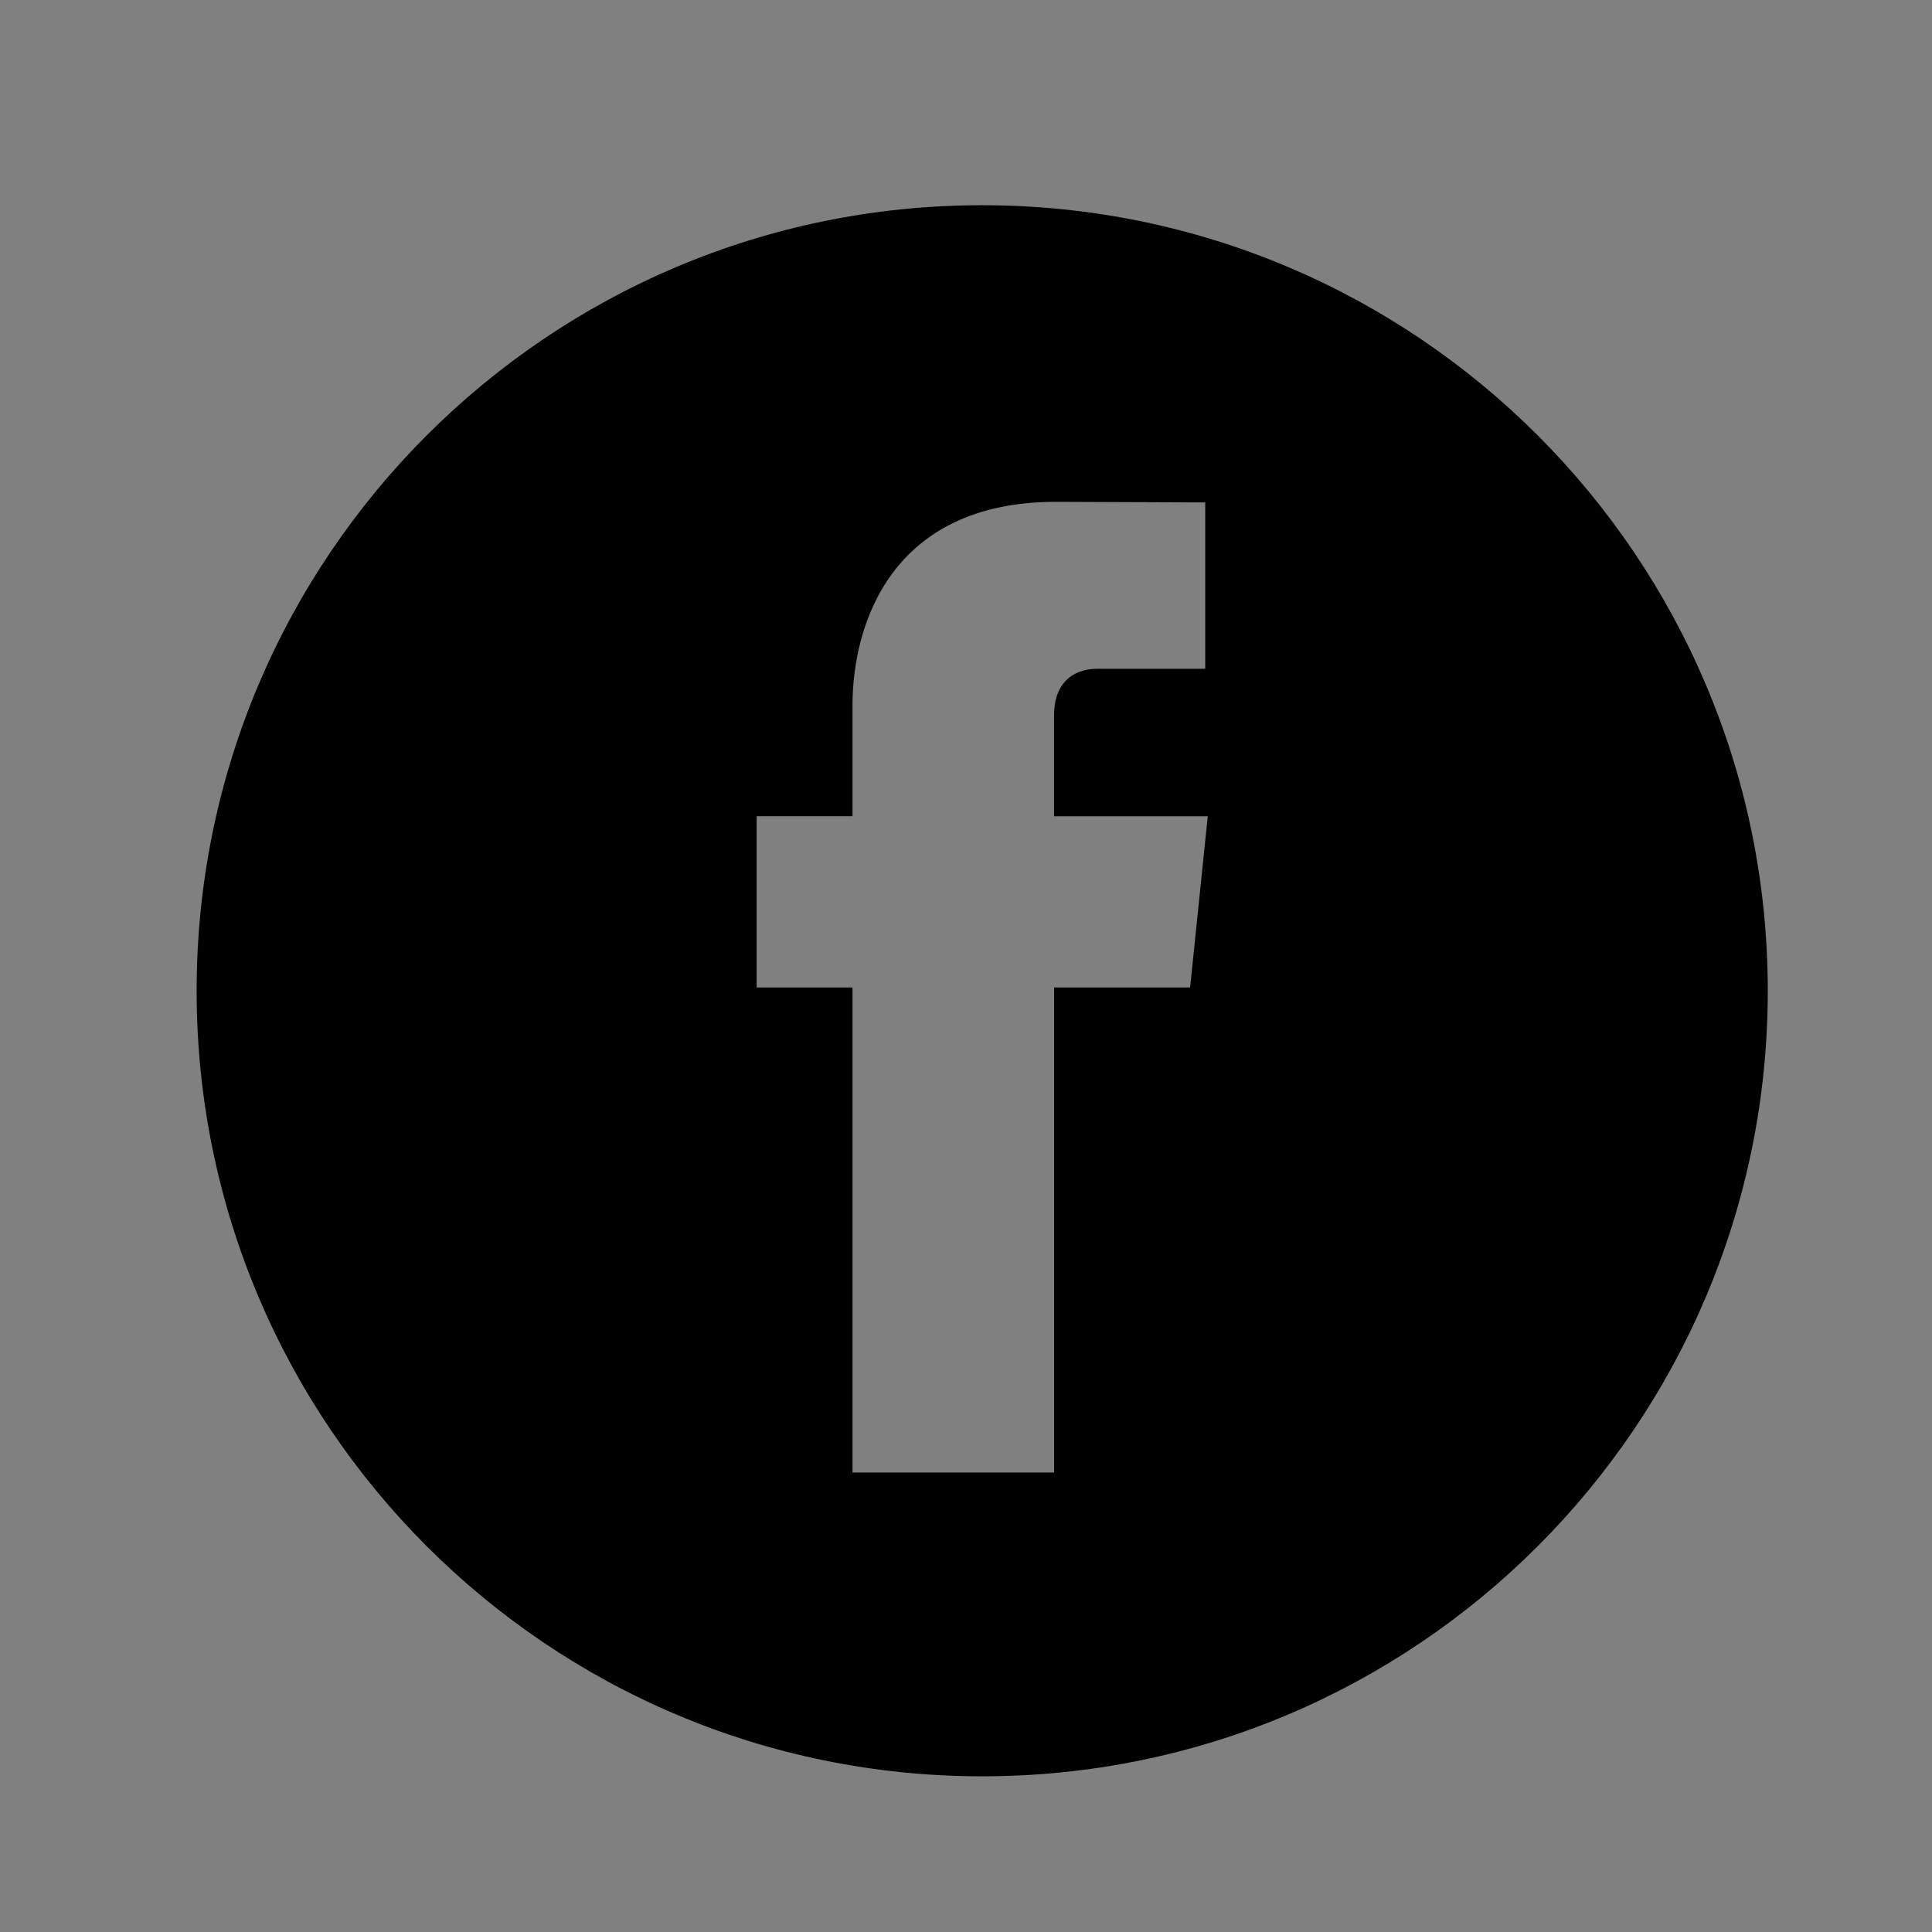 <?xml version="1.0" encoding="utf-8"?>
<!-- Generator: Adobe Illustrator 16.0.0, SVG Export Plug-In . SVG Version: 6.00 Build 0)  -->
<!DOCTYPE svg PUBLIC "-//W3C//DTD SVG 1.1//EN" "http://www.w3.org/Graphics/SVG/1.1/DTD/svg11.dtd">
<svg version="1.1" id="Layer_1" xmlns="http://www.w3.org/2000/svg" xmlns:xlink="http://www.w3.org/1999/xlink" x="0px" y="0px"
	 width="36px" height="36px" viewBox="0 0 36 36" enable-background="new 0 0 36 36" xml:space="preserve">
<rect x="0" y="0" width="36" height="36" fill="#808080" stroke="none"/>
<path fill="#FFFFFF" d="M1496.025,75.135h-3.629c0,5.799,0,12.94,0,12.94h-5.38c0,0,0-7.069,0-12.94h-2.557v-4.568h2.557v-2.959
	c0-2.119,1.007-5.428,5.43-5.428l3.98,0.016v4.438c0,0-2.421,0-2.892,0s-1.14,0.236-1.14,1.242v2.69h4.1L1496.025,75.135z"/>
<path fill="#FFFFFF" d="M1496.025,75.135h-3.629c0,5.799,0,12.94,0,12.94h-5.38c0,0,0-7.069,0-12.94h-2.557v-4.568h2.557v-2.959
	c0-2.119,1.007-5.428,5.43-5.428l3.98,0.016v4.438c0,0-2.421,0-2.892,0s-1.14,0.236-1.14,1.242v2.69h4.1L1496.025,75.135z"/>
<path fill="#FFFFFF" d="M1496.025,75.135h-3.629c0,5.799,0,12.94,0,12.94h-5.38c0,0,0-7.069,0-12.94h-2.557v-4.568h2.557v-2.959
	c0-2.119,1.007-5.428,5.43-5.428l3.98,0.016v4.438c0,0-2.421,0-2.892,0s-1.14,0.236-1.14,1.242v2.69h4.1L1496.025,75.135z"/>
<path d="M18.302,3.824c-8.084,0-14.638,6.555-14.638,14.638c0,8.084,6.554,14.637,14.638,14.637s14.638-6.553,14.638-14.637
	C32.939,10.379,26.386,3.824,18.302,3.824z M22.176,18.4h-2.534c0,4.051,0,9.039,0,9.039h-3.757c0,0,0-4.938,0-9.039h-1.786v-3.191
	h1.786v-2.067c0-1.48,0.703-3.791,3.791-3.791l2.782,0.011v3.1c0,0-1.691,0-2.021,0s-0.796,0.165-0.796,0.869v1.879h2.864
	L22.176,18.4z"/>
</svg>
